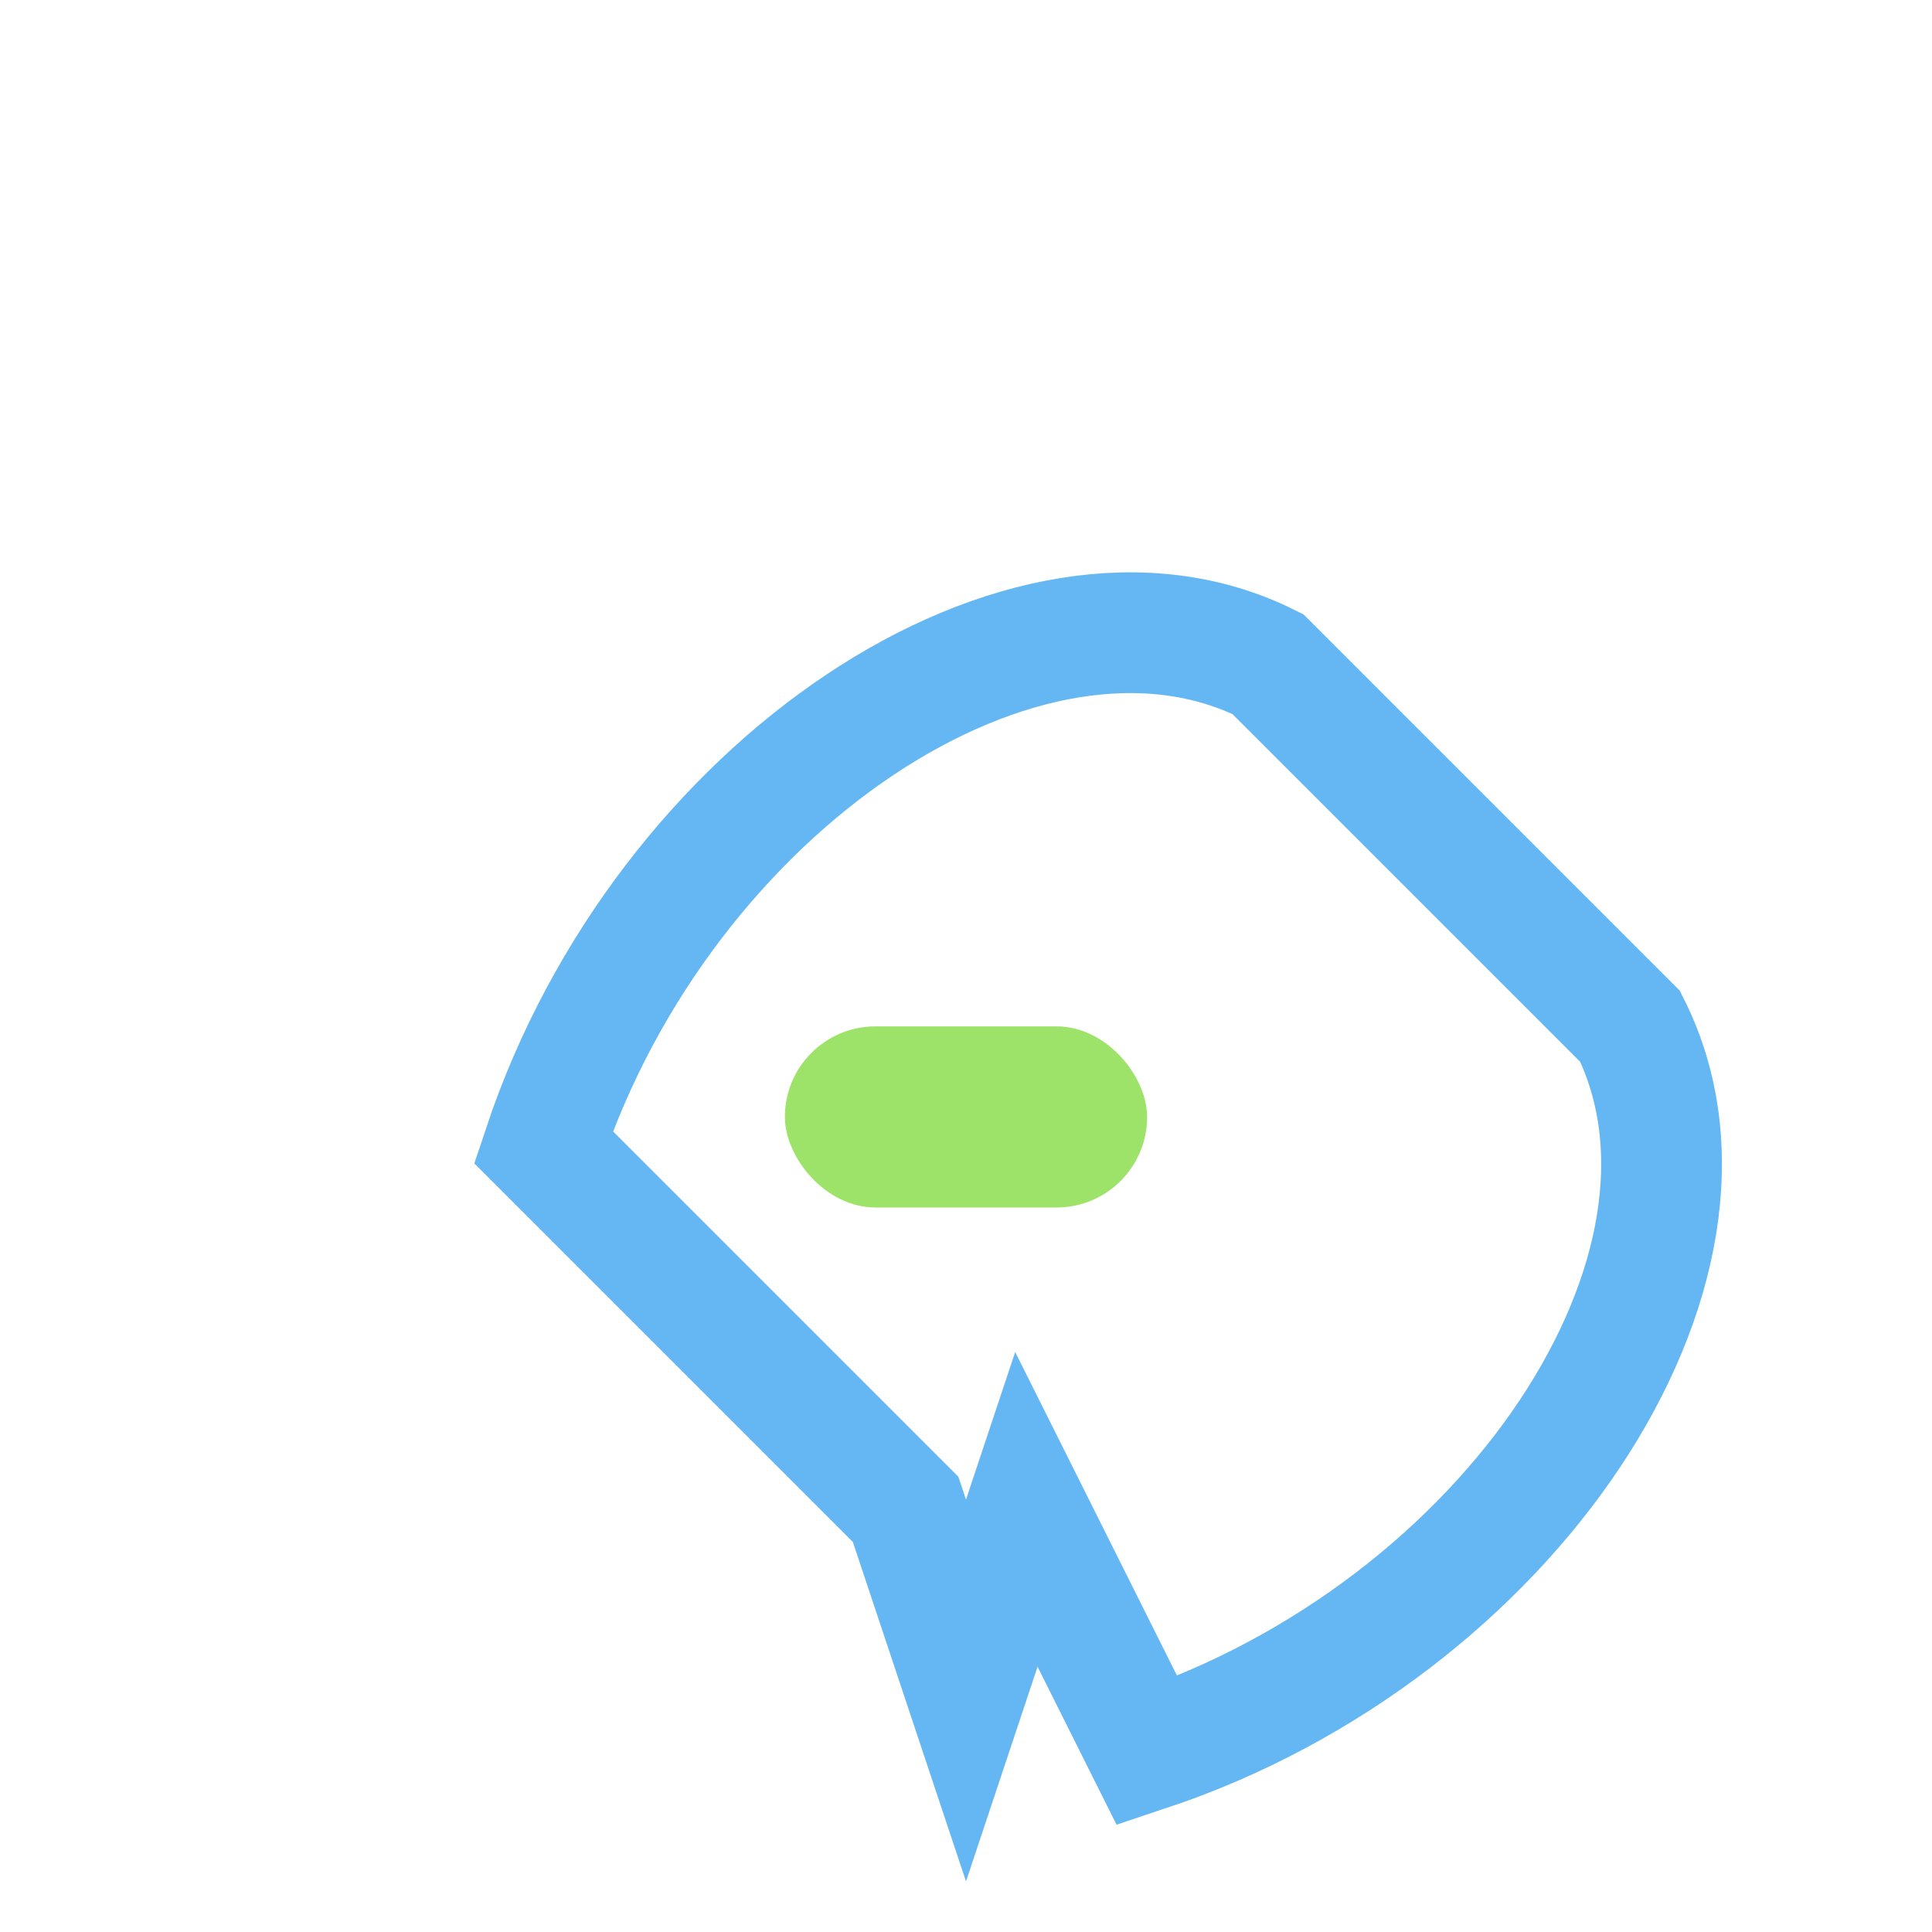 <?xml version="1.0" encoding="UTF-8"?>
<svg xmlns="http://www.w3.org/2000/svg" width="32" height="32" viewBox="0 0 32 32"><path d="M17 25l-1 3-1-3-6-6c2-6 8-10 12-8l6 6c2 4-2 10-8 12z" fill="none" stroke="#65b7f4" stroke-width="2"/><rect x="13" y="17" width="6" height="3" rx="1.5" fill="#9de36a"/></svg>